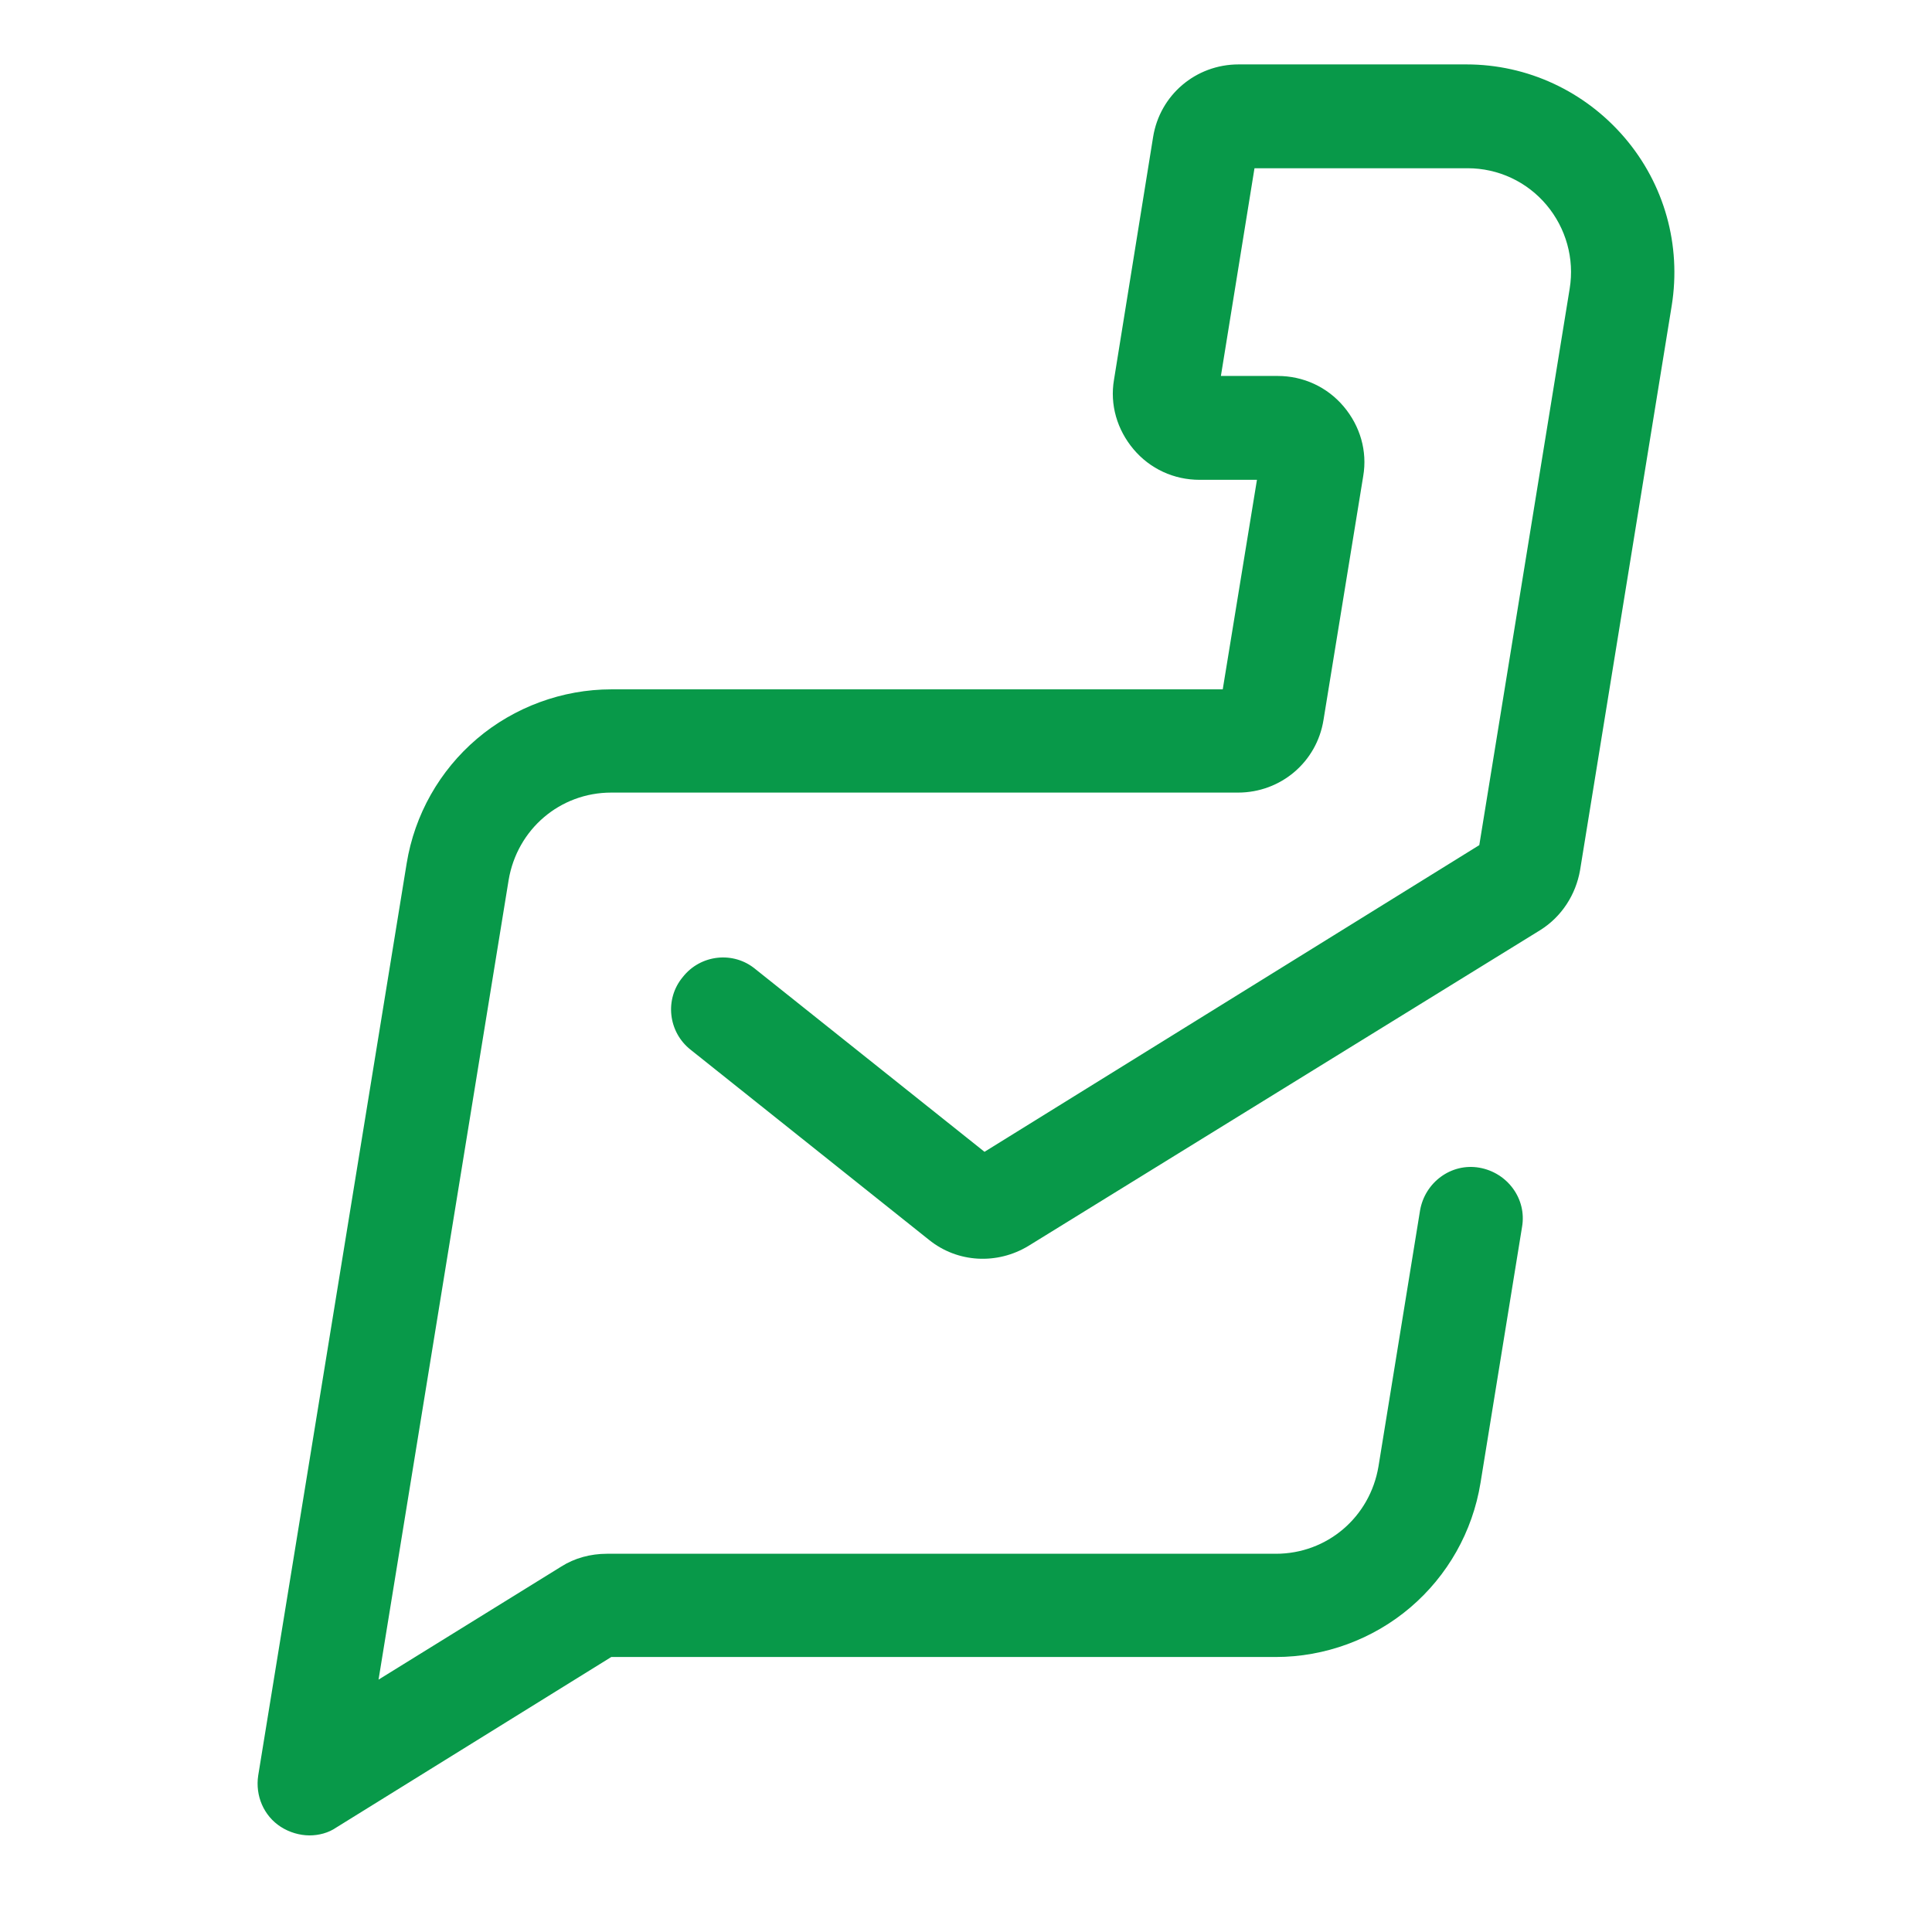 <svg width="62" height="62" viewBox="0 0 62 62" fill="none" xmlns="http://www.w3.org/2000/svg">
<path d="M9.933 58.9C9.619 58.9 9.286 58.802 9.012 58.626C8.463 58.273 8.188 57.626 8.286 56.979L13.05 27.709C13.305 26.141 14.108 24.729 15.304 23.71C16.5 22.691 18.048 22.122 19.617 22.122H39.239L40.337 15.398H38.494C37.671 15.398 36.906 15.045 36.377 14.418C35.848 13.79 35.612 12.986 35.75 12.183L37.004 4.4C37.22 3.047 38.376 2.067 39.748 2.067H47.06C49.02 2.067 50.863 2.929 52.137 4.419C53.411 5.909 53.96 7.87 53.647 9.81L50.706 27.925C50.569 28.709 50.118 29.415 49.432 29.846L33.005 39.982C32.005 40.589 30.731 40.531 29.81 39.786L22.165 33.689C21.44 33.12 21.322 32.062 21.91 31.356C22.479 30.63 23.537 30.513 24.243 31.101L31.594 36.963L47.472 27.121L50.373 9.261C50.53 8.301 50.255 7.321 49.628 6.576C49.001 5.831 48.08 5.399 47.099 5.399H40.258L39.18 12.065H41.003C41.826 12.065 42.591 12.418 43.12 13.045C43.649 13.672 43.885 14.476 43.747 15.28L42.473 23.102C42.258 24.455 41.101 25.435 39.729 25.435H19.617C17.97 25.435 16.598 26.611 16.323 28.239L12.148 53.901L18.009 50.274C18.44 50 18.95 49.862 19.479 49.862H40.944C42.591 49.862 43.963 48.686 44.237 47.059L45.571 38.845C45.727 37.943 46.57 37.316 47.472 37.472C48.374 37.629 49.001 38.472 48.844 39.374L47.511 47.588C47.256 49.157 46.453 50.568 45.257 51.587C44.061 52.607 42.513 53.175 40.944 53.175H19.617L10.795 58.645C10.54 58.822 10.227 58.9 9.933 58.9Z" fill="#089949"/>
</svg>
